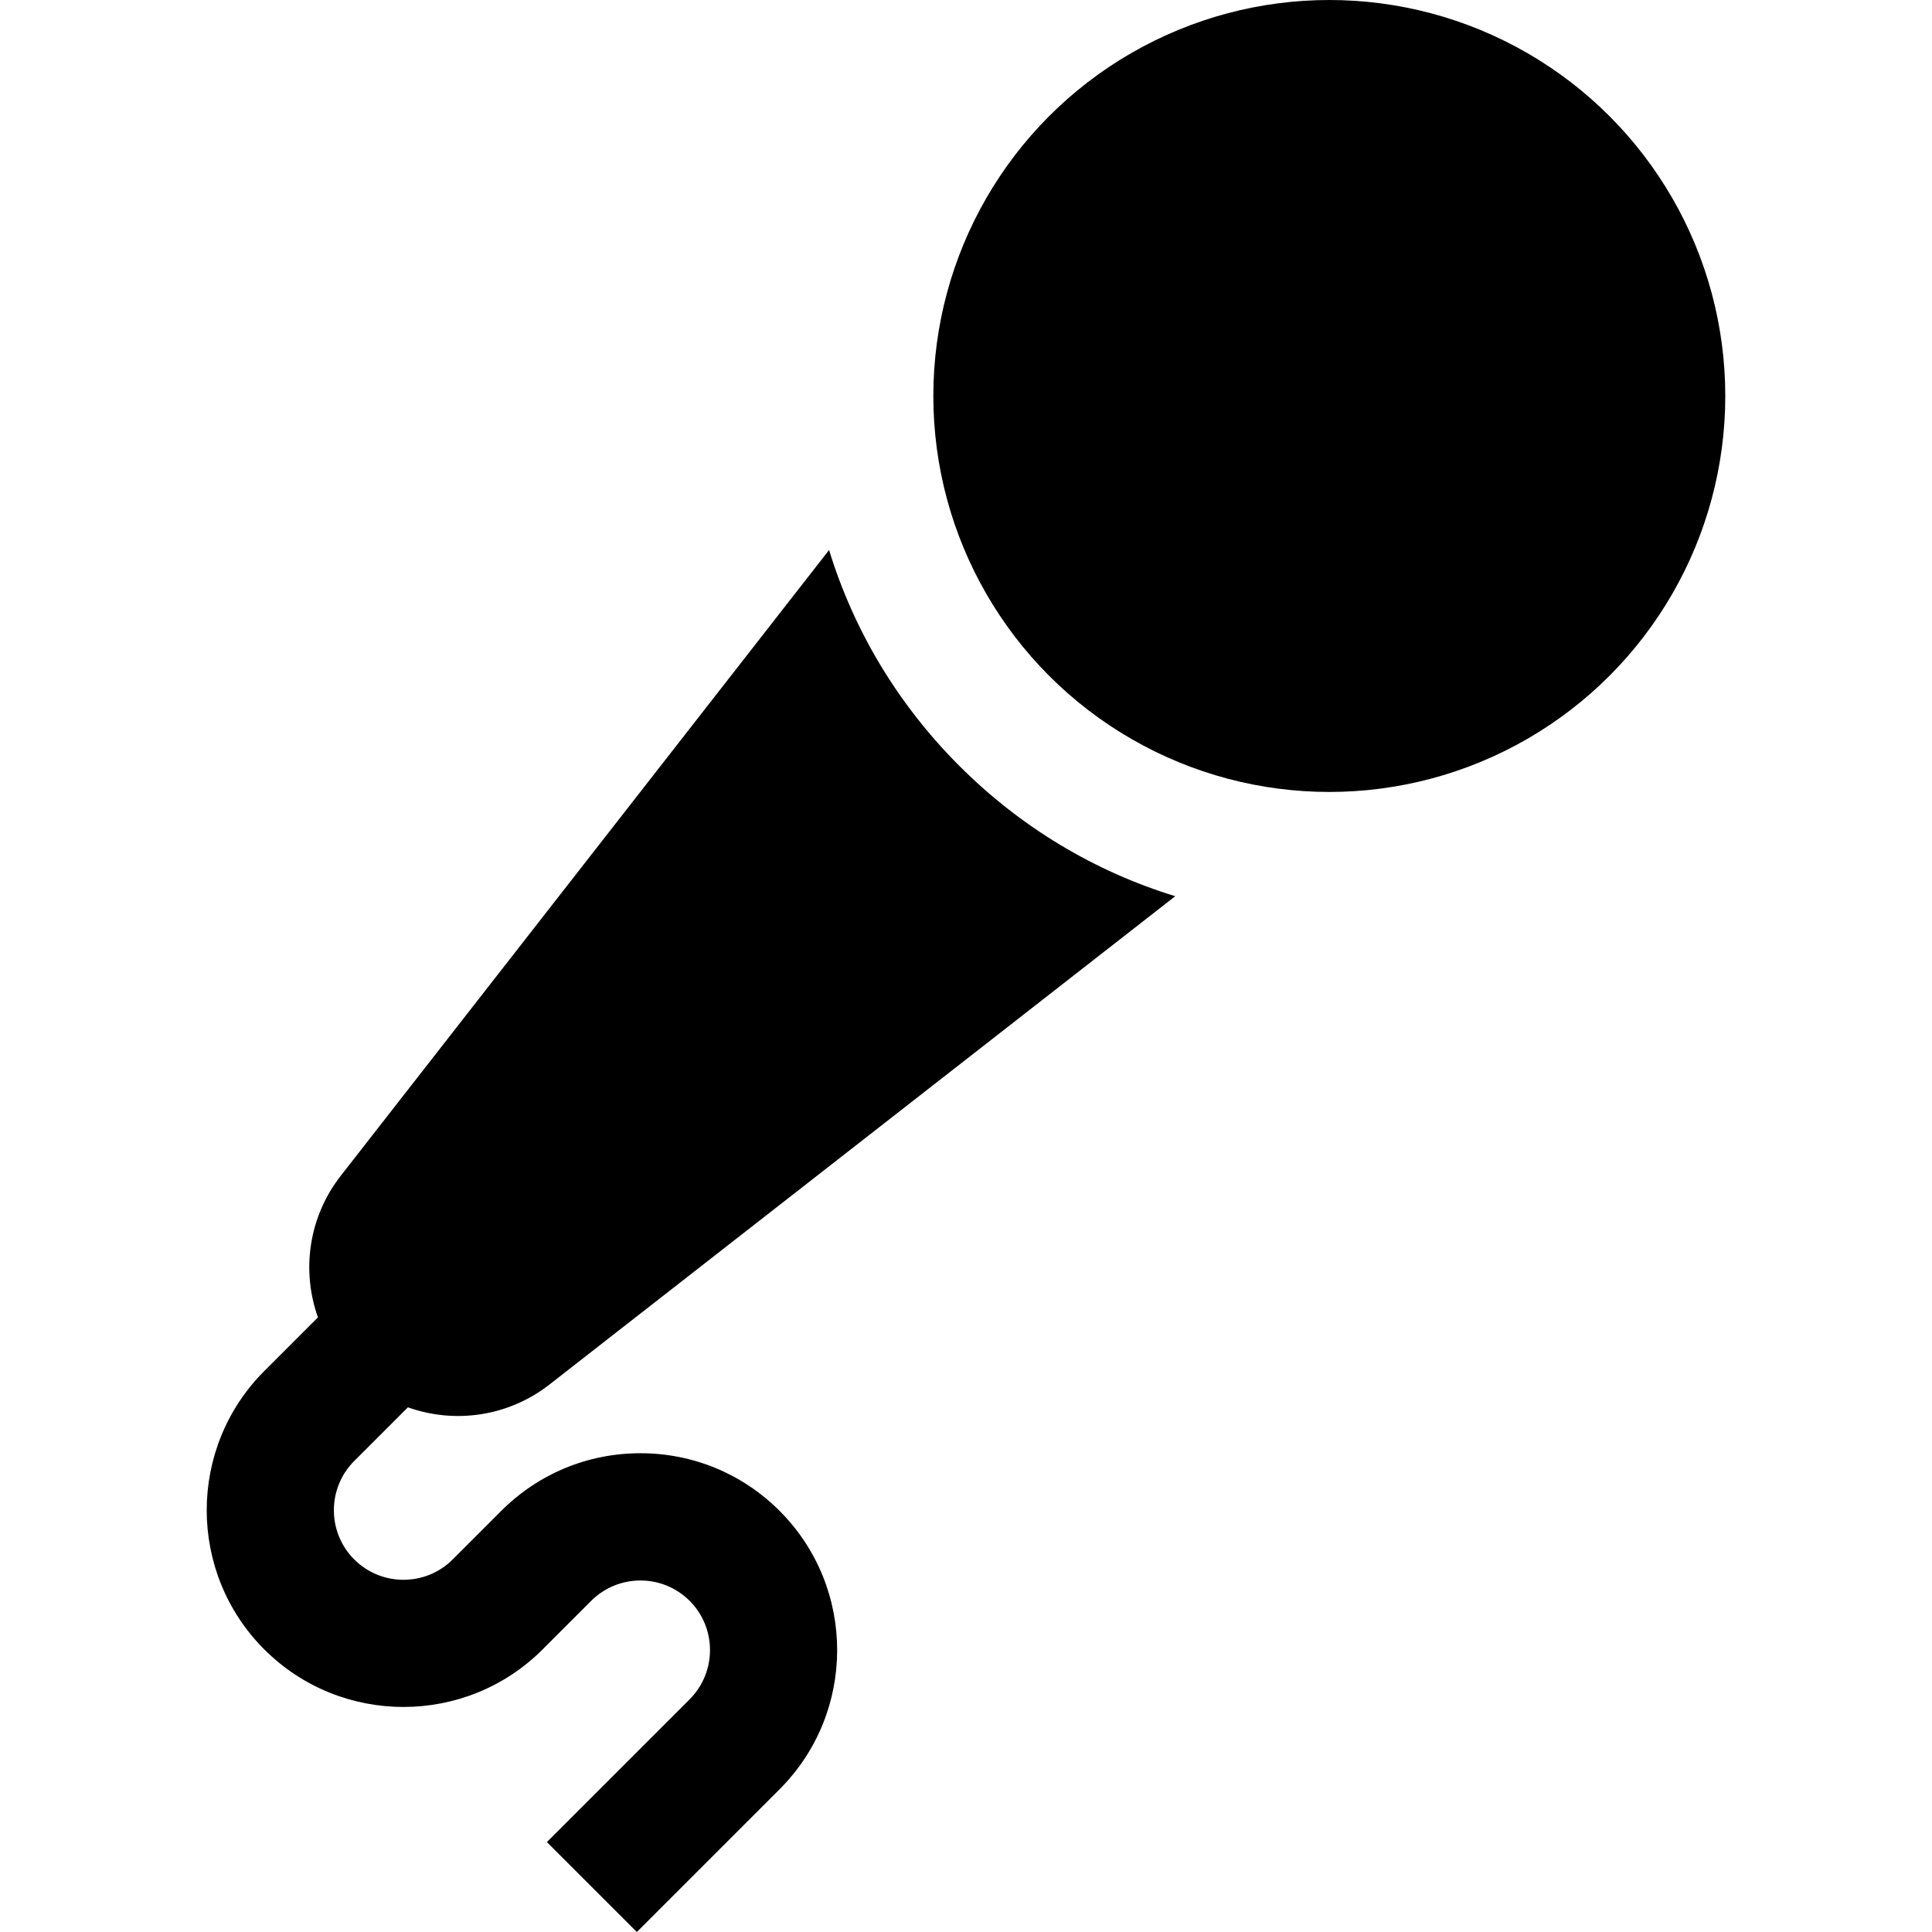 <?xml version="1.0"?>
<svg xmlns="http://www.w3.org/2000/svg" xmlns:xlink="http://www.w3.org/1999/xlink" xmlns:svgjs="http://svgjs.com/svgjs" version="1.1" width="512" height="512" x="0" y="0" viewBox="0 0 512.002 512.002" style="enable-background:new 0 0 512 512" xml:space="preserve" class=""><g>
<g>
	<g>
		<circle cx="352.281" cy="104.938" r="104.938" fill="#000000" data-original="#000000" class=""/>
	</g>
</g>
<g>
	<g>
		<path d="M169.719,385.123c-13.931,0-27.031,5.426-36.882,15.278l-12.87,12.869c-7.192,7.192-18.895,7.192-26.091,0    c-7.192-7.193-7.192-18.896,0-26.09l14.223-14.225c12.363,4.412,26.559,2.509,37.512-6.036l165.843-129.415    c-21.373-6.553-40.956-18.27-57.21-34.527c-16.258-16.257-27.976-35.841-34.53-57.216L90.296,311.606    c-8.546,10.951-10.448,25.149-6.036,37.512l-14.224,14.225c-20.338,20.338-20.338,53.429,0,73.768    c20.343,20.338,53.432,20.337,73.768,0l12.87-12.869c7.193-7.192,18.895-7.193,26.09,0c7.192,7.193,7.192,18.896,0,26.09    l-37.834,37.833l23.839,23.839l37.834-37.834c20.338-20.337,20.338-53.429,0-73.767    C196.751,390.549,183.652,385.123,169.719,385.123z" fill="#000000" data-original="#000000" class=""/>
	</g>
</g>
<g>
</g>
<g>
</g>
<g>
</g>
<g>
</g>
<g>
</g>
<g>
</g>
<g>
</g>
<g>
</g>
<g>
</g>
<g>
</g>
<g>
</g>
<g>
</g>
<g>
</g>
<g>
</g>
<g>
</g>
</g></svg>
